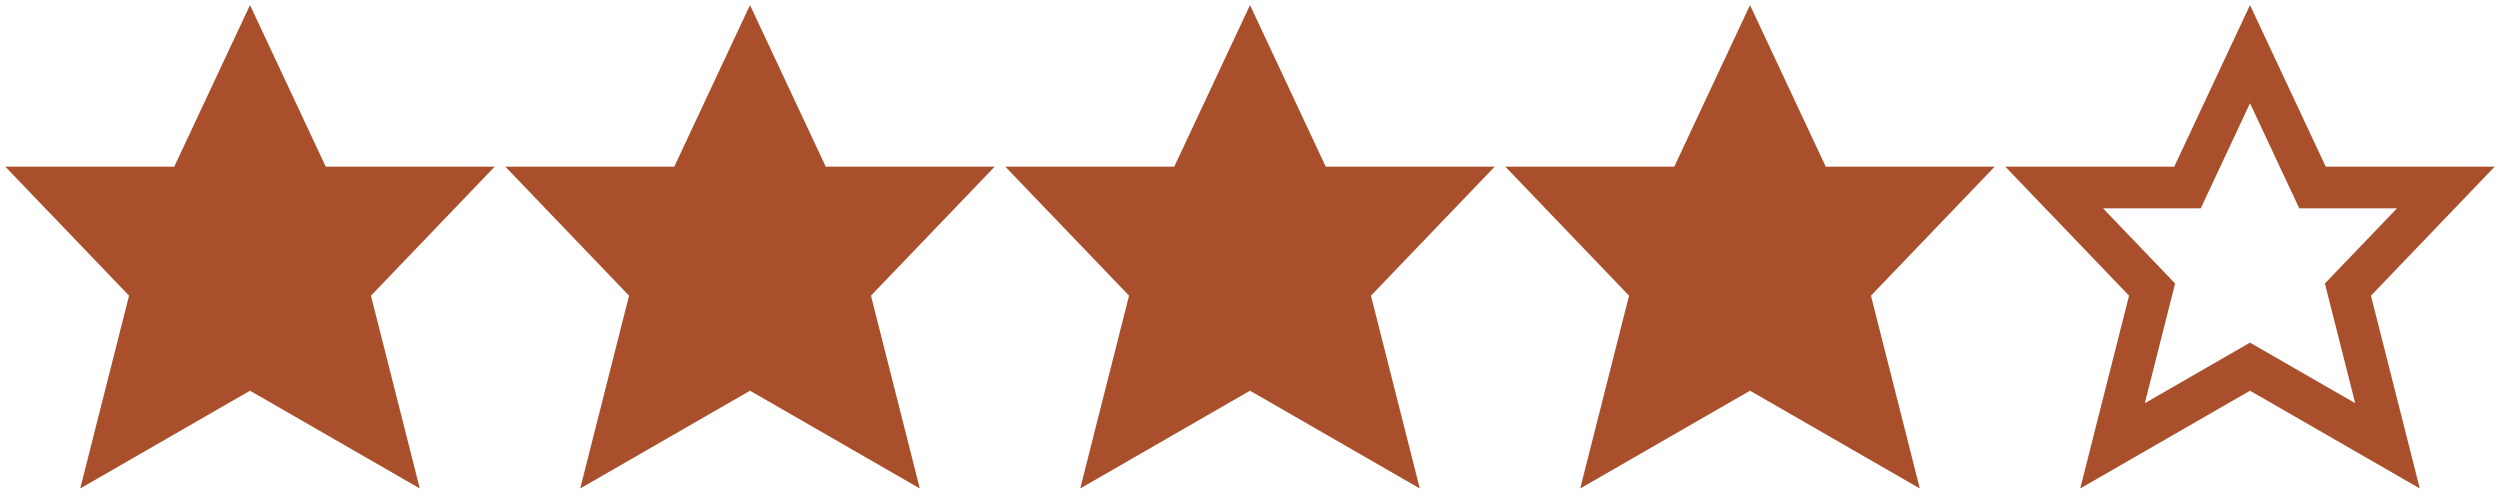 <svg xmlns="http://www.w3.org/2000/svg" xmlns:xlink="http://www.w3.org/1999/xlink" x="0px" y="0px" width="80px" height="16px" viewBox="0 0 120 24">
  <defs>
  	<polygon class="wprm-star-full" id="wprm-star-full-4" fill="#a94f2c" stroke="#a94f2c" stroke-width="2" stroke-linecap="square" stroke-miterlimit="10" points="12,2.6 15,9 21.4,9 16.7,13.9 18.6,21.4 12,17.6 5.4,21.4 7.3,13.9 2.6,9 9,9 " stroke-linejoin="miter"></polygon>
  	<polygon class="wprm-star-empty" id="wprm-star-empty-4" fill="none" stroke="#a94f2c" stroke-width="2" stroke-linecap="square" stroke-miterlimit="10" points="12,2.6 15,9 21.4,9 16.7,13.9 18.6,21.4 12,17.6 5.4,21.4 7.3,13.9 2.6,9 9,9 " stroke-linejoin="miter"></polygon>
  </defs>
	<use xlink:href="#wprm-star-full-4" x="0" y="0" />
	<use xlink:href="#wprm-star-full-4" x="24" y="0" />
	<use xlink:href="#wprm-star-full-4" x="48" y="0" />
	<use xlink:href="#wprm-star-full-4" x="72" y="0" />
	<use xlink:href="#wprm-star-empty-4" x="96" y="0" />
</svg>